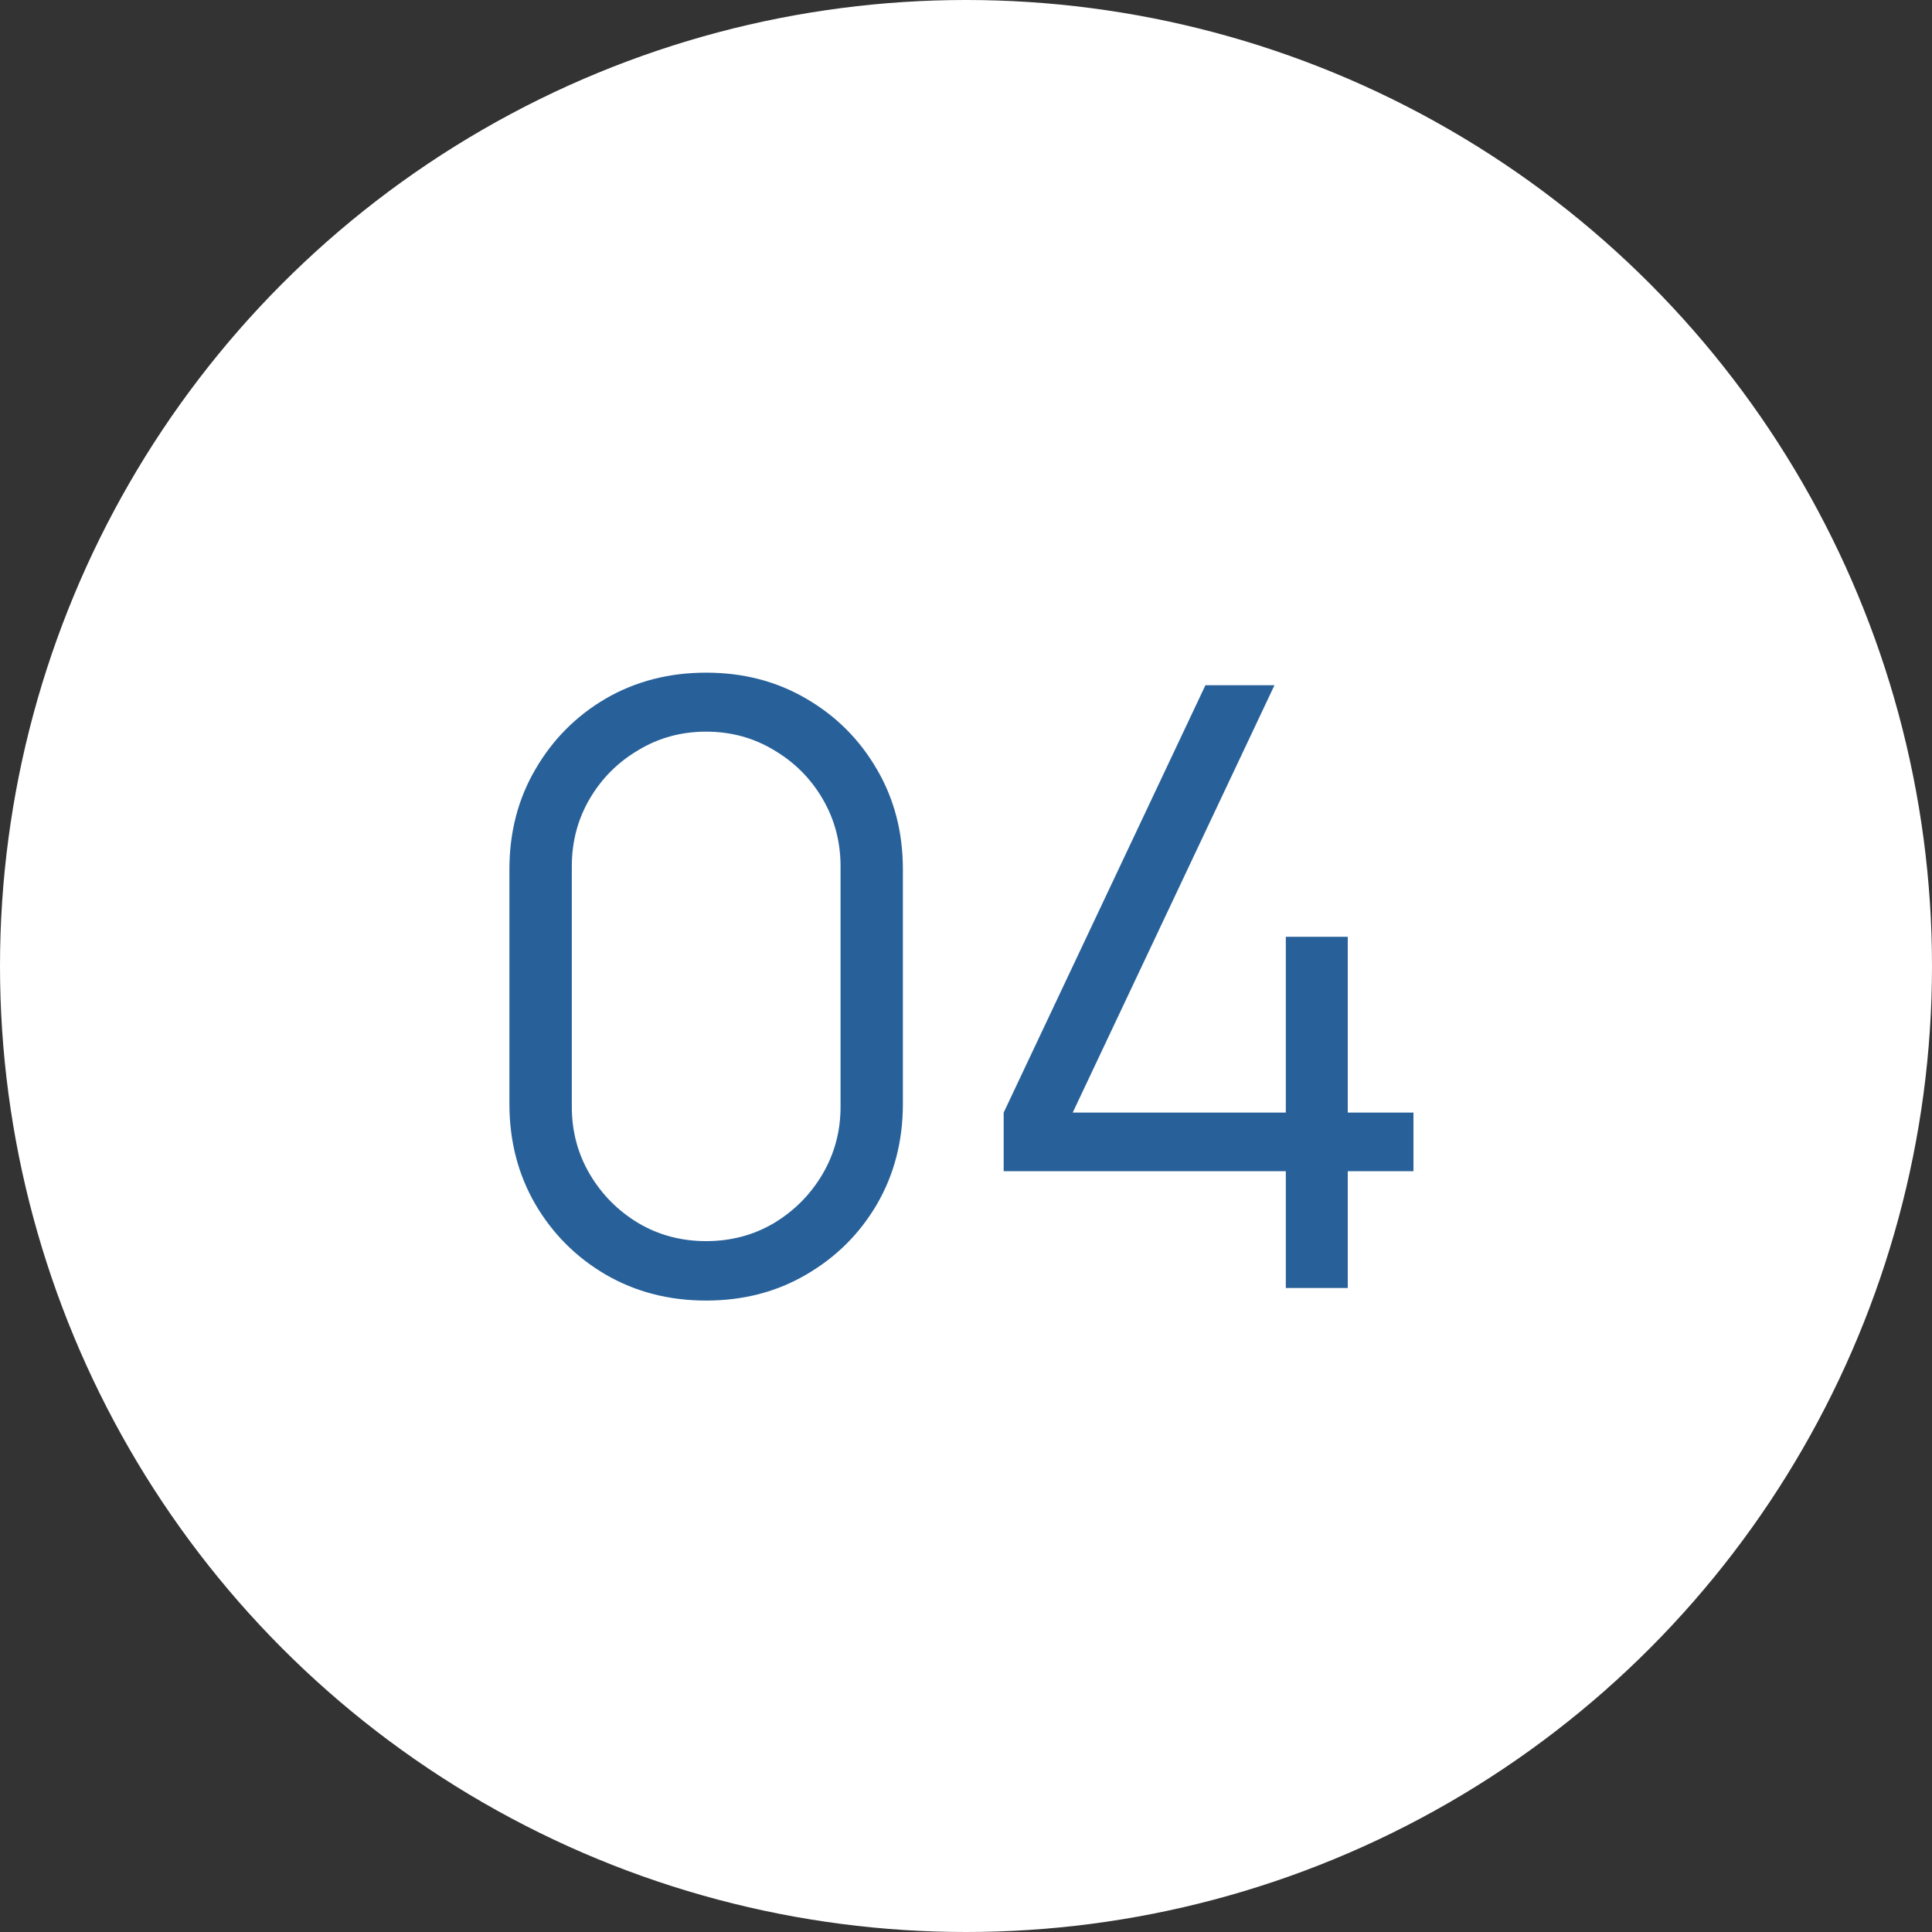 <?xml version="1.0" encoding="UTF-8"?> <svg xmlns="http://www.w3.org/2000/svg" width="30" height="30" viewBox="0 0 30 30" fill="none"><rect x="0" y="0" width="30" height="30" fill="#333333" stroke="none"/><circle cx="15" cy="15" r="15" fill="white"></circle><path d="M10.965 20.195C10.389 20.195 9.869 20.061 9.405 19.792C8.946 19.523 8.582 19.159 8.313 18.7C8.044 18.236 7.91 17.716 7.91 17.14V13.5C7.91 12.924 8.044 12.406 8.313 11.947C8.582 11.483 8.946 11.117 9.405 10.848C9.869 10.579 10.389 10.445 10.965 10.445C11.541 10.445 12.059 10.579 12.518 10.848C12.982 11.117 13.348 11.483 13.617 11.947C13.886 12.406 14.02 12.924 14.02 13.5V17.14C14.02 17.716 13.886 18.236 13.617 18.7C13.348 19.159 12.982 19.523 12.518 19.792C12.059 20.061 11.541 20.195 10.965 20.195ZM10.965 19.272C11.351 19.272 11.702 19.179 12.018 18.992C12.334 18.802 12.586 18.548 12.772 18.232C12.958 17.916 13.052 17.567 13.052 17.186V13.454C13.052 13.069 12.958 12.718 12.772 12.402C12.586 12.085 12.334 11.834 12.018 11.648C11.702 11.457 11.351 11.361 10.965 11.361C10.579 11.361 10.228 11.457 9.912 11.648C9.596 11.834 9.344 12.085 9.158 12.402C8.972 12.718 8.879 13.069 8.879 13.454V17.186C8.879 17.567 8.972 17.916 9.158 18.232C9.344 18.548 9.596 18.802 9.912 18.992C10.228 19.179 10.579 19.272 10.965 19.272ZM19.966 20V18.186H15.585V17.276L18.718 10.64H19.79L16.657 17.276H19.966V14.546H20.928V17.276H21.948V18.186H20.928V20H19.966Z" fill="#28619A"></path></svg> 
